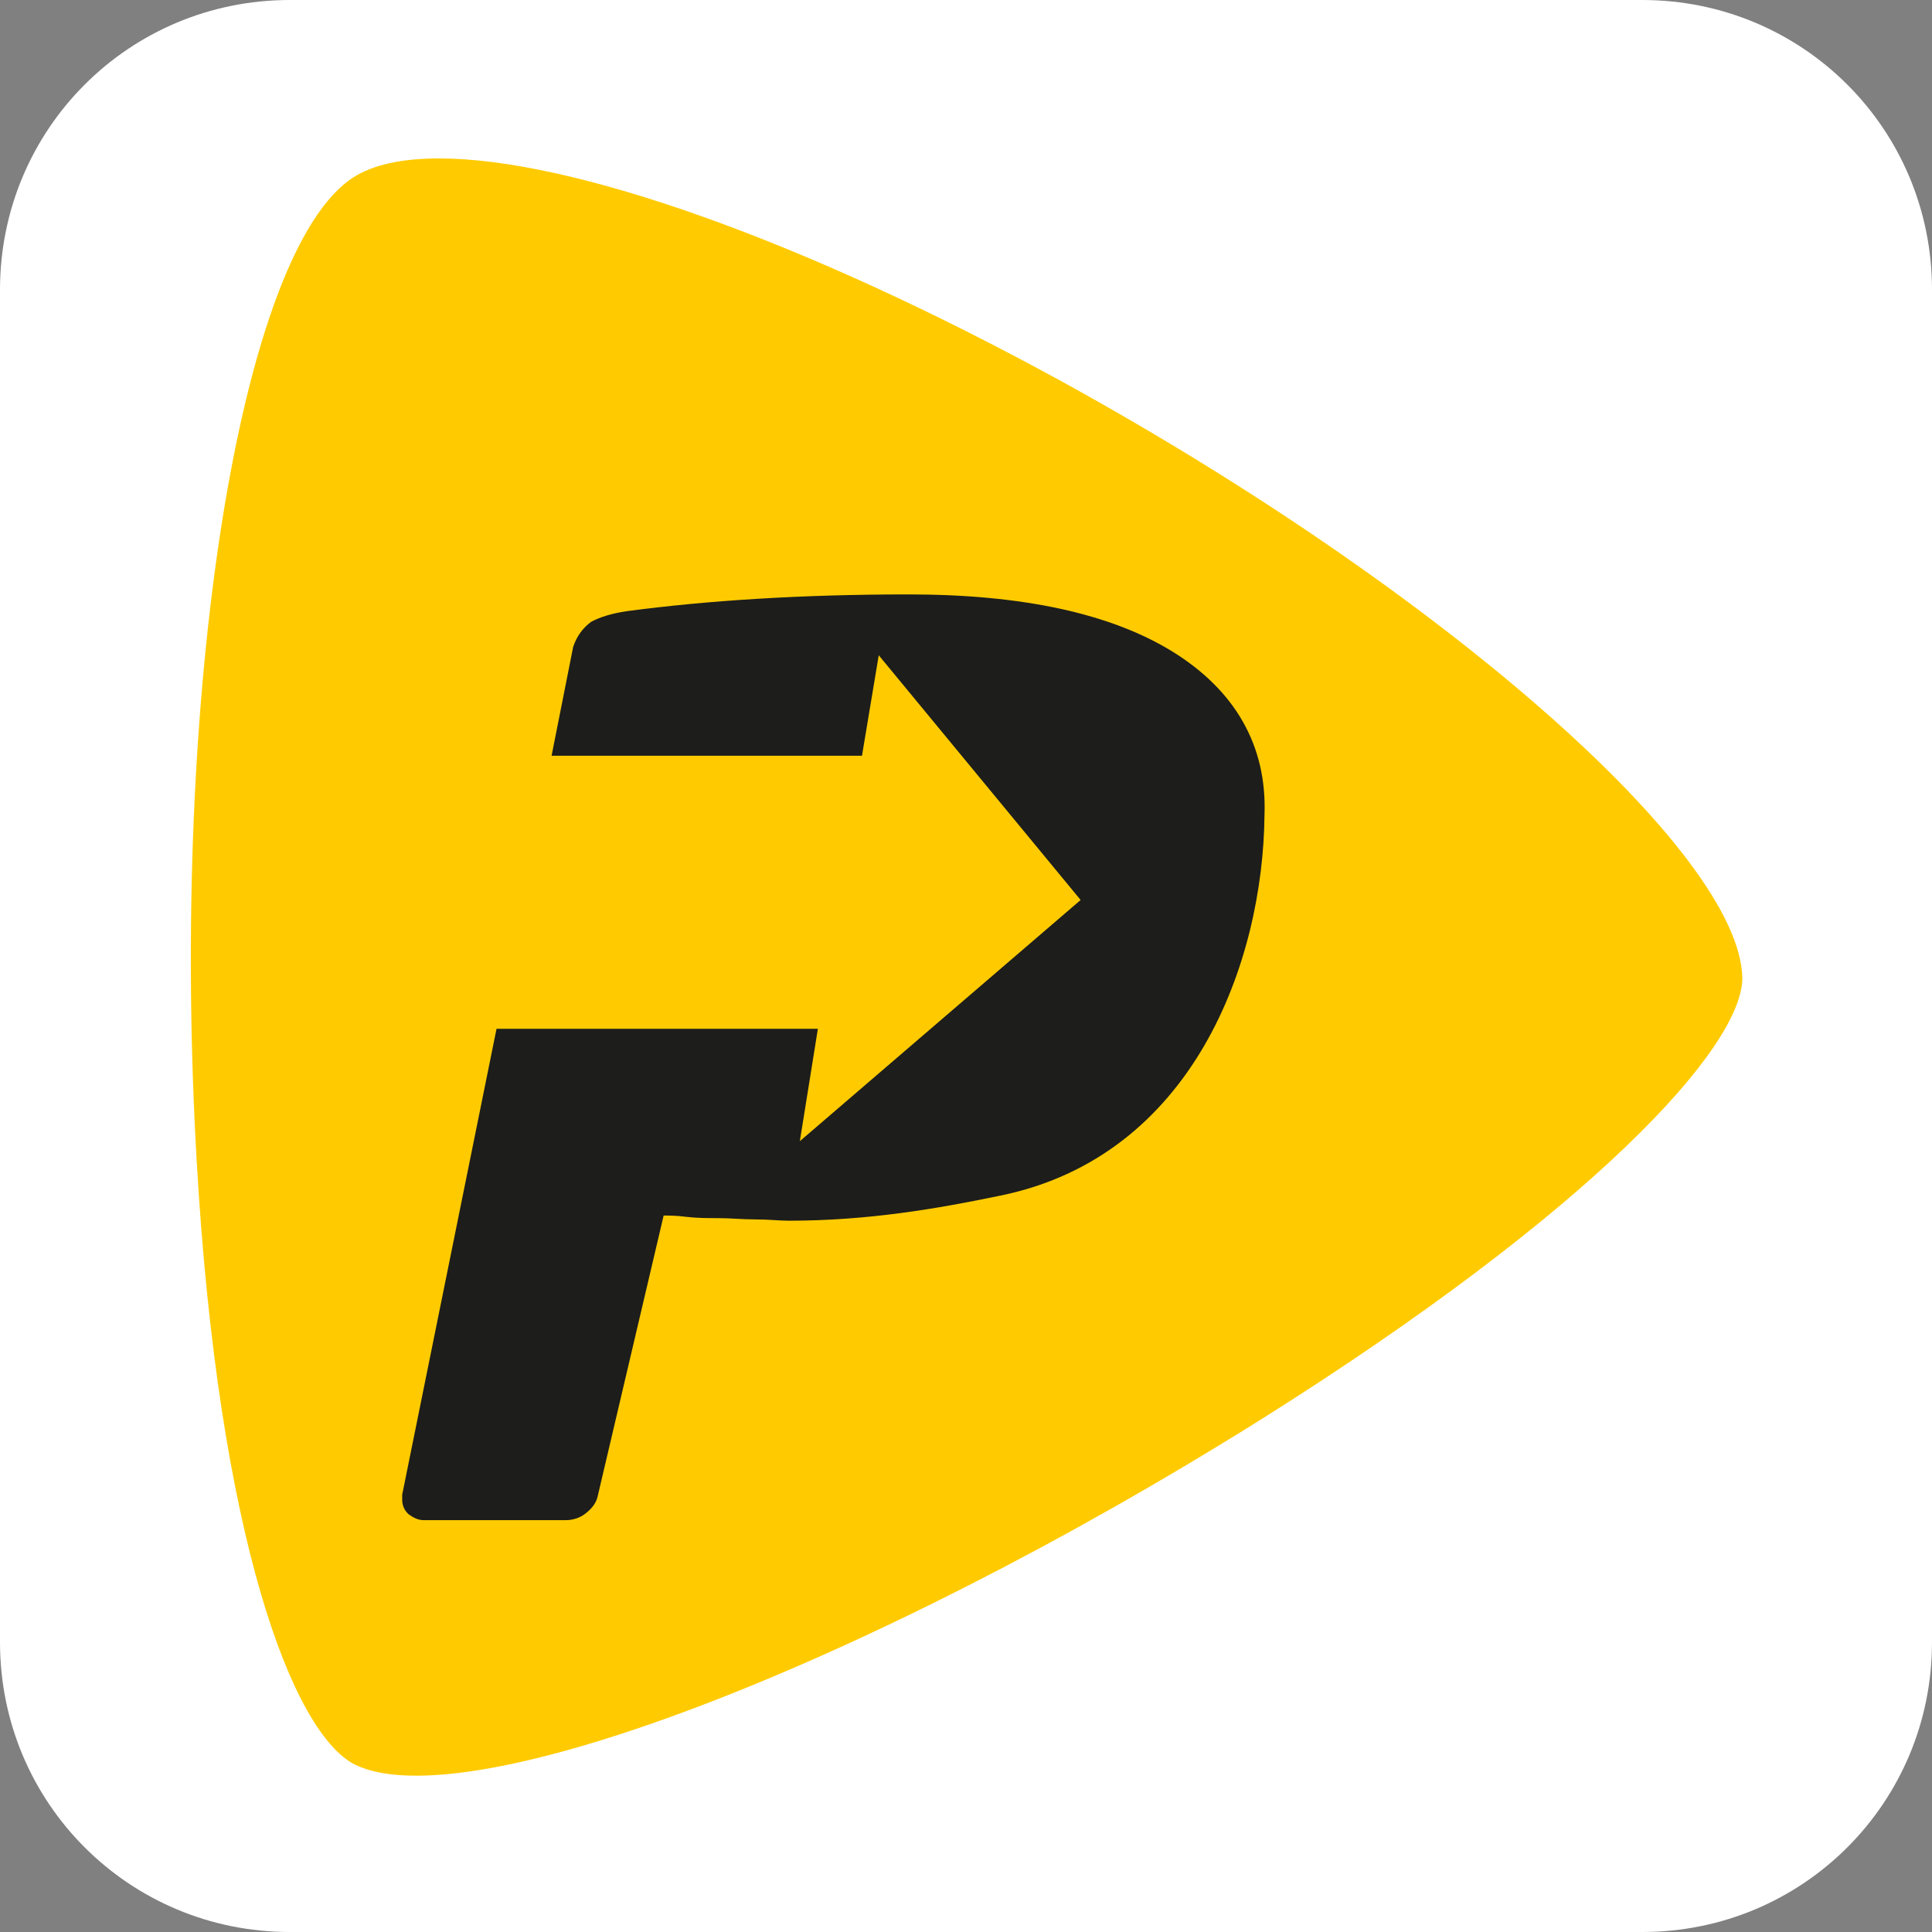 <?xml version="1.0" encoding="utf-8"?>
<!-- Generator: Adobe Illustrator 26.0.1, SVG Export Plug-In . SVG Version: 6.00 Build 0)  -->
<svg version="1.1"
	 id="svg2364" xmlns:cc="http://creativecommons.org/ns#" xmlns:dc="http://purl.org/dc/elements/1.1/" xmlns:inkscape="http://www.inkscape.org/namespaces/inkscape" xmlns:rdf="http://www.w3.org/1999/02/22-rdf-syntax-ns#" xmlns:sodipodi="http://sodipodi.sourceforge.net/DTD/sodipodi-0.dtd" xmlns:svg="http://www.w3.org/2000/svg"
	 xmlns="http://www.w3.org/2000/svg" xmlns:xlink="http://www.w3.org/1999/xlink" x="0px" y="0px" viewBox="0 0 600 600"
	 style="enable-background:new 0 0 600 600;" xml:space="preserve">
<rect x="0" y="0" width="600" height="600" fill="#808080" stroke="none"/>
<style type="text/css">
	.st0{fill:#FFFFFF;}
	.st1{fill:#FFCB00;}
	.st2{fill:#1D1D1B;}
</style>
<sodipodi:namedview  bordercolor="#666666" borderlayer="true" borderopacity="1.0" id="base" inkscape:bbox-nodes="true" inkscape:bbox-paths="true" inkscape:current-layer="layer1" inkscape:cx="-60.24492" inkscape:cy="543.39822" inkscape:document-rotation="0" inkscape:document-units="px" inkscape:object-paths="true" inkscape:pageopacity="0" inkscape:pageshadow="2" inkscape:showpageshadow="false" inkscape:snap-bbox="true" inkscape:snap-bbox-edge-midpoints="true" inkscape:snap-bbox-midpoints="true" inkscape:snap-global="false" inkscape:snap-intersection-paths="true" inkscape:snap-smooth-nodes="true" inkscape:window-height="1035" inkscape:window-maximized="1" inkscape:window-width="1920" inkscape:window-x="0" inkscape:window-y="23" inkscape:zoom="0.32" pagecolor="#cccccc" showborder="false" showgrid="false" units="px">
	</sodipodi:namedview>
<g id="layer1" inkscape:groupmode="layer" inkscape:label="Layer 1">
	<path id="rect578" class="st0" d="M90,0h420c49.9,0,90,40.1,90,90v420c0,49.9-40.1,90-90,90H90c-49.9,0-90-40.1-90-90V90
		C0,40.1,40.1,0,90,0z"/>
	<path id="path1169-1" class="st1" d="M330,118.6c-80.5-44.1-152.4-69.4-193.6-69.4c-11.5,0-20.4,1.9-26.7,5.9
		C74.5,77.8,52.6,214.7,61.1,360.8c6.7,116.5,29.7,177.7,49.3,187.3c34.9,16.7,158.4-30.4,281.1-107.2
		C494.7,376,541.1,325.2,541.1,303.7C540.3,264.7,448,183.5,330,118.6z"/>
	<path id="path1173-0" class="st2" d="M364.2,202.4c-19.3-11.9-46.7-17.8-82-17.8c-33.4,0-62.7,1.9-87.5,5.2
		c-4.8,0.7-8.5,1.9-11.1,3.3c-2.6,1.9-4.5,4.5-5.6,7.8l-6.7,33.8h96.4l5.2-31.2l62.7,76l-87.2,74.9l5.6-34.9h-99.8l-29.3,144.7v0.4
		v1.1c0,1.9,0.7,3.3,1.9,4.5c1.5,1.1,3,1.9,4.8,1.9h44.1c2.2,0,4.5-0.7,6.3-2.2c1.9-1.5,3.3-3.3,3.7-5.6l20.4-86.8
		c1.5,0,4.1,0,7,0.4c3.3,0.4,6.7,0.4,10,0.4c3.7,0,7.4,0.4,11.5,0.4s7.4,0.4,10.4,0.4c24.5,0,46-3.7,65.7-7.8
		c59.7-12.2,81.6-72.3,82-118.3C393.5,231.4,383.4,214.3,364.2,202.4L364.2,202.4z"/>
</g>
</svg>
